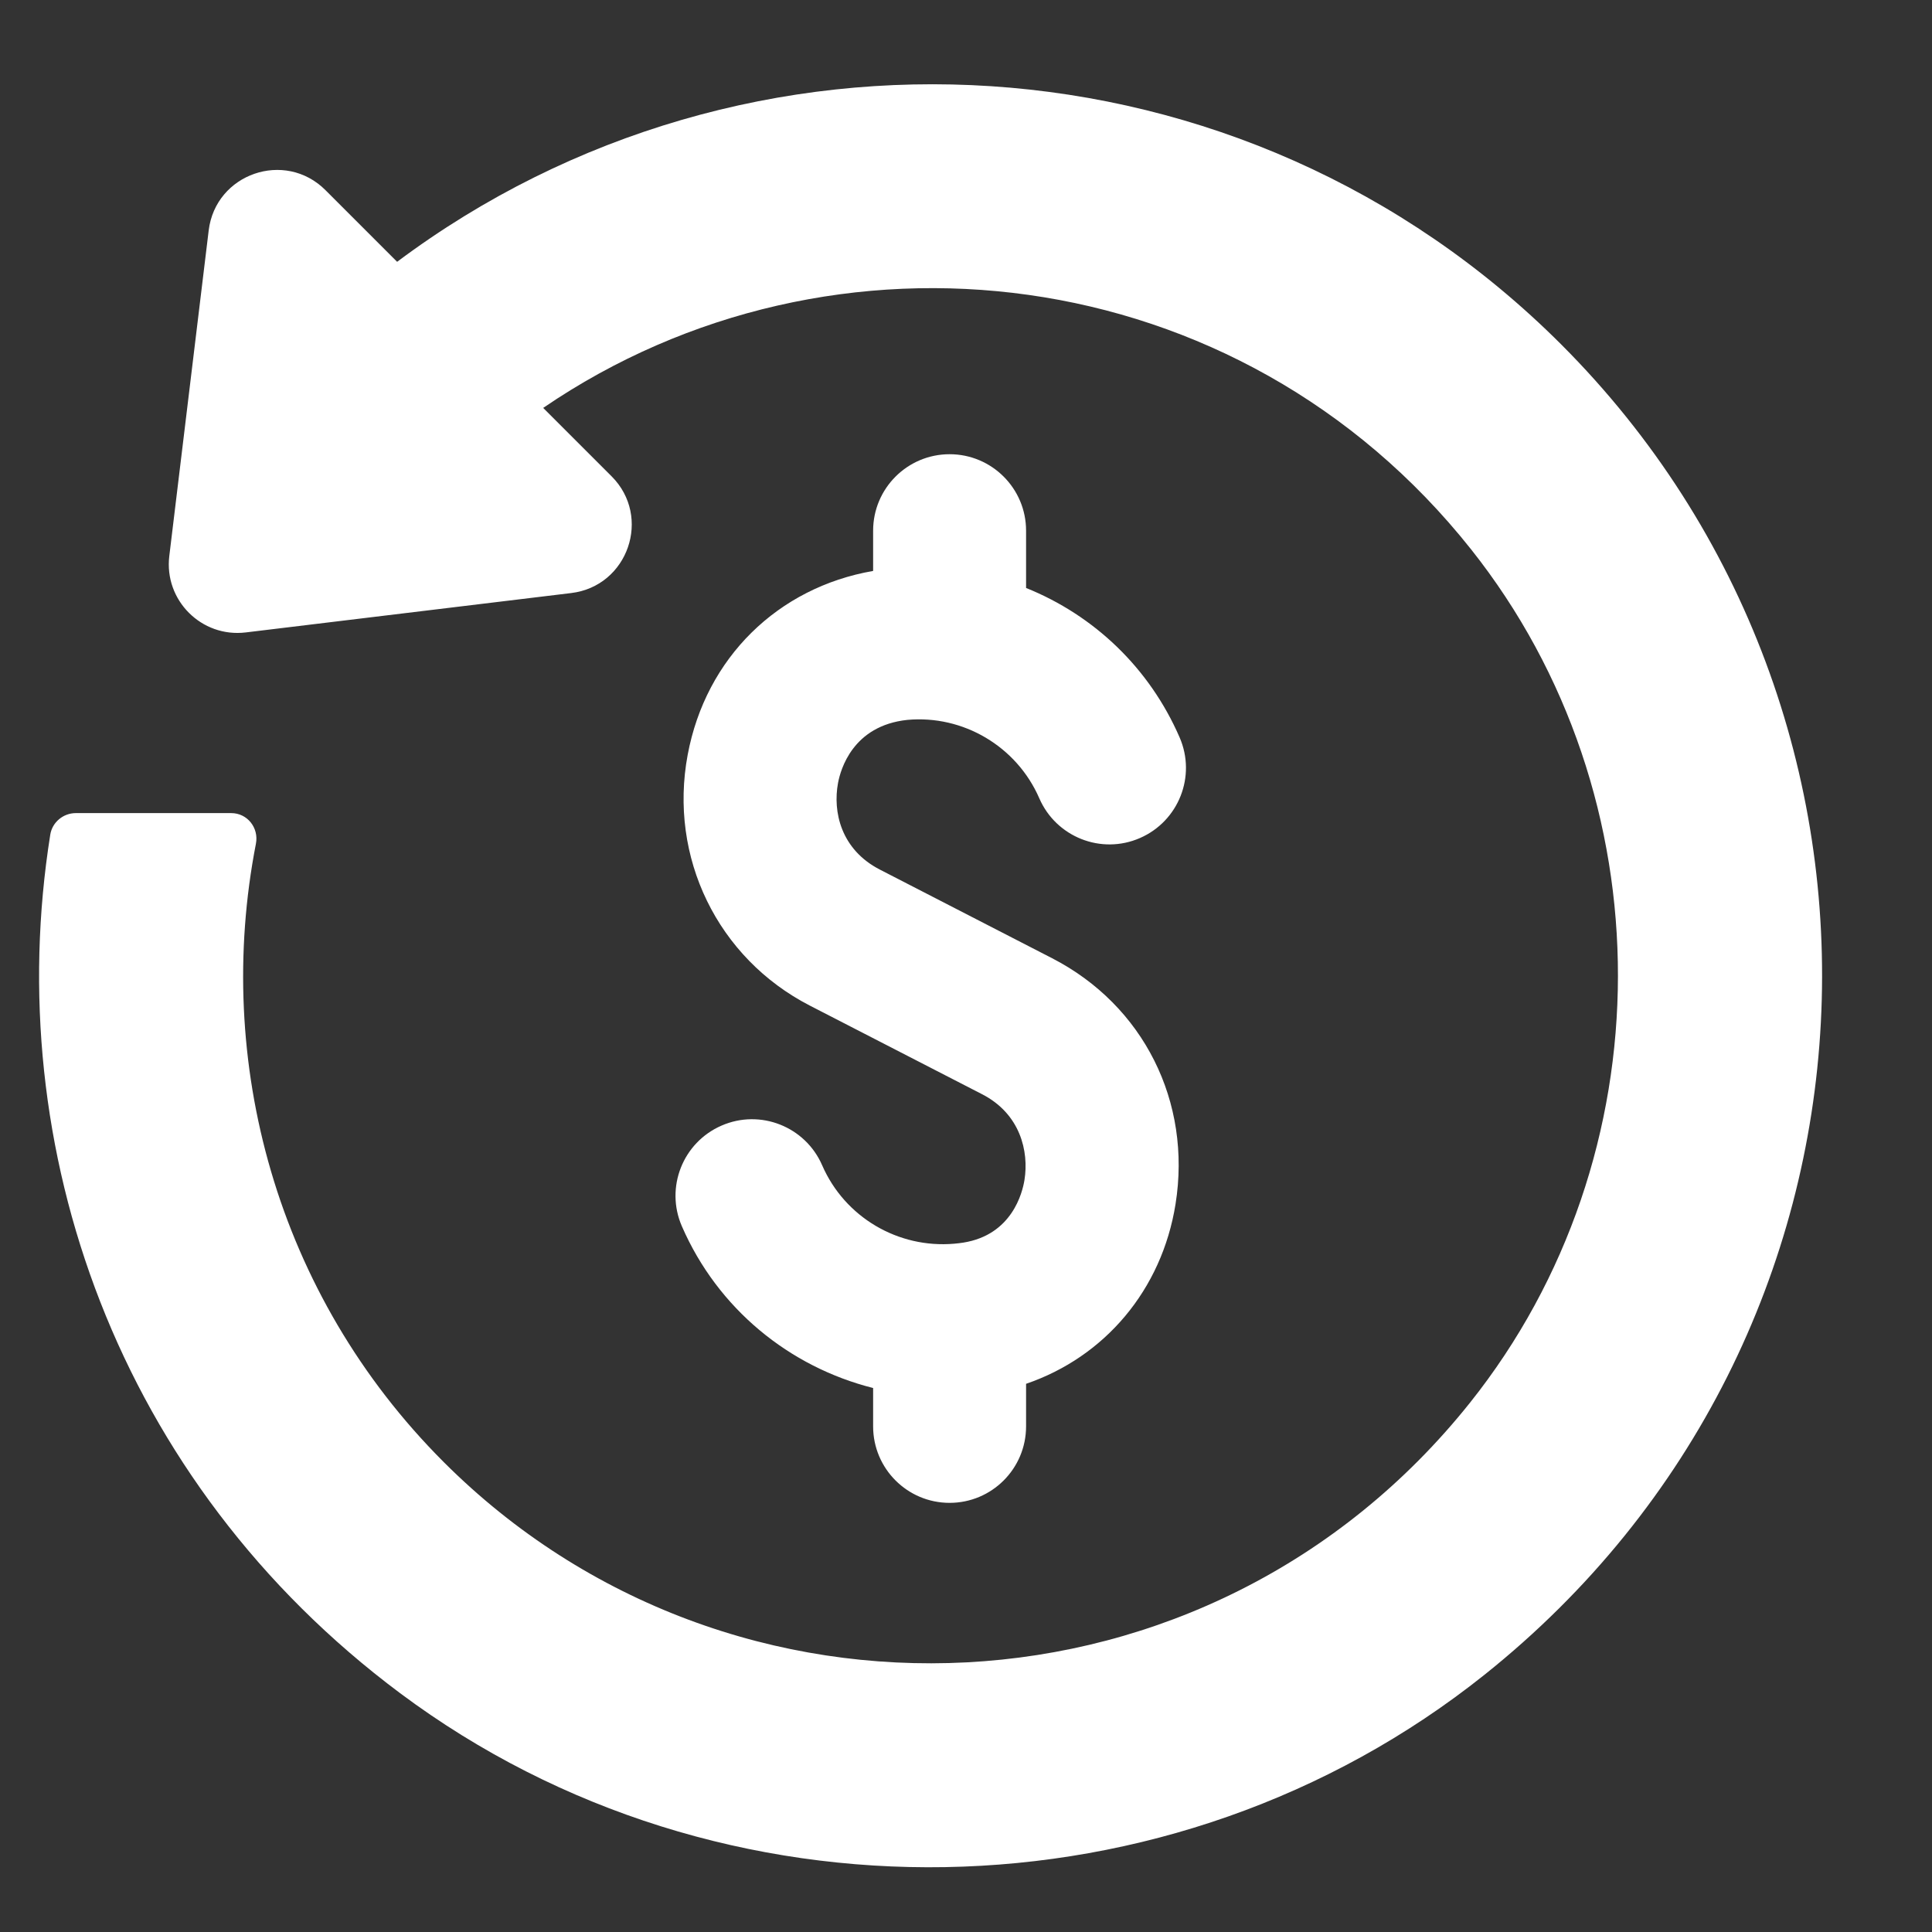 <?xml version="1.0" encoding="UTF-8" standalone="no"?><svg xmlns="http://www.w3.org/2000/svg" xmlns:xlink="http://www.w3.org/1999/xlink" fill="#ffffff" height="158.2" preserveAspectRatio="xMidYMid meet" version="1" viewBox="-3.2 -6.9 158.2 158.2" width="158.2" zoomAndPan="magnify"><rect x="-3.2" y="-6.9" width="158.2" height="158.2" fill="#333333" stroke="none"/><g id="change1_1"><path d="M80.688,89.72c0.375-2.338-0.339-5.408-3.465-7.018l-14.109-7.259C55.56,71.553,51.54,63.301,53.11,54.905 c1.487-7.953,7.394-13.702,15.185-15.054v-3.296c0-3.459,2.805-6.262,6.262-6.262c3.457,0,6.262,2.803,6.262,6.262v4.69 c5.563,2.24,10.096,6.538,12.573,12.238c1.378,3.172-0.078,6.859-3.249,8.239c-3.167,1.384-6.857-0.076-8.239-3.249 c-1.851-4.26-6.241-6.843-10.811-6.425c-4.468,0.473-5.467,4.069-5.671,5.161c-0.44,2.352,0.228,5.453,3.424,7.096l14.109,7.261 c7.477,3.851,11.443,11.754,10.102,20.134c-1.126,7.031-5.8,12.515-12.238,14.712v3.486c0,3.459-2.804,6.262-6.262,6.262 c-3.457,0-6.262-2.803-6.262-6.262v-3.142c-6.855-1.727-12.722-6.486-15.662-13.249c-1.378-3.172,0.077-6.86,3.249-8.238 c3.172-1.384,6.861,0.078,8.239,3.248c1.851,4.256,6.221,6.821,10.812,6.423c0.261-0.022,0.51-0.053,0.754-0.091 C79.669,94.212,80.521,90.762,80.688,89.72z M124.638,21.304c-25.97-25.971-66.735-28.161-95.32-6.766l-5.868-5.869 c-3.317-3.317-8.998-1.356-9.562,3.302l-3.225,26.655c-0.439,3.624,2.636,6.698,6.26,6.26l26.652-3.225 c4.657-0.564,6.619-6.245,3.302-9.562l-5.598-5.598c23.665-16.164,56.96-12.374,75.972,11.572 c16.078,20.252,16.039,49.679-0.088,69.893c-21.319,26.721-60.545,28.34-84.032,4.851C19.392,99.076,14.3,79.964,17.755,62.191 c0.253-1.3-0.697-2.511-2.021-2.511l-12.727,0c-1.029,0-1.93,0.748-2.091,1.764c-4.075,25.613,5.446,52.982,28.651,70.304 c26.222,19.576,63.212,18.9,88.789-1.512C152.986,102.6,155.08,51.749,124.638,21.304z" fill="inherit"/></g></svg>